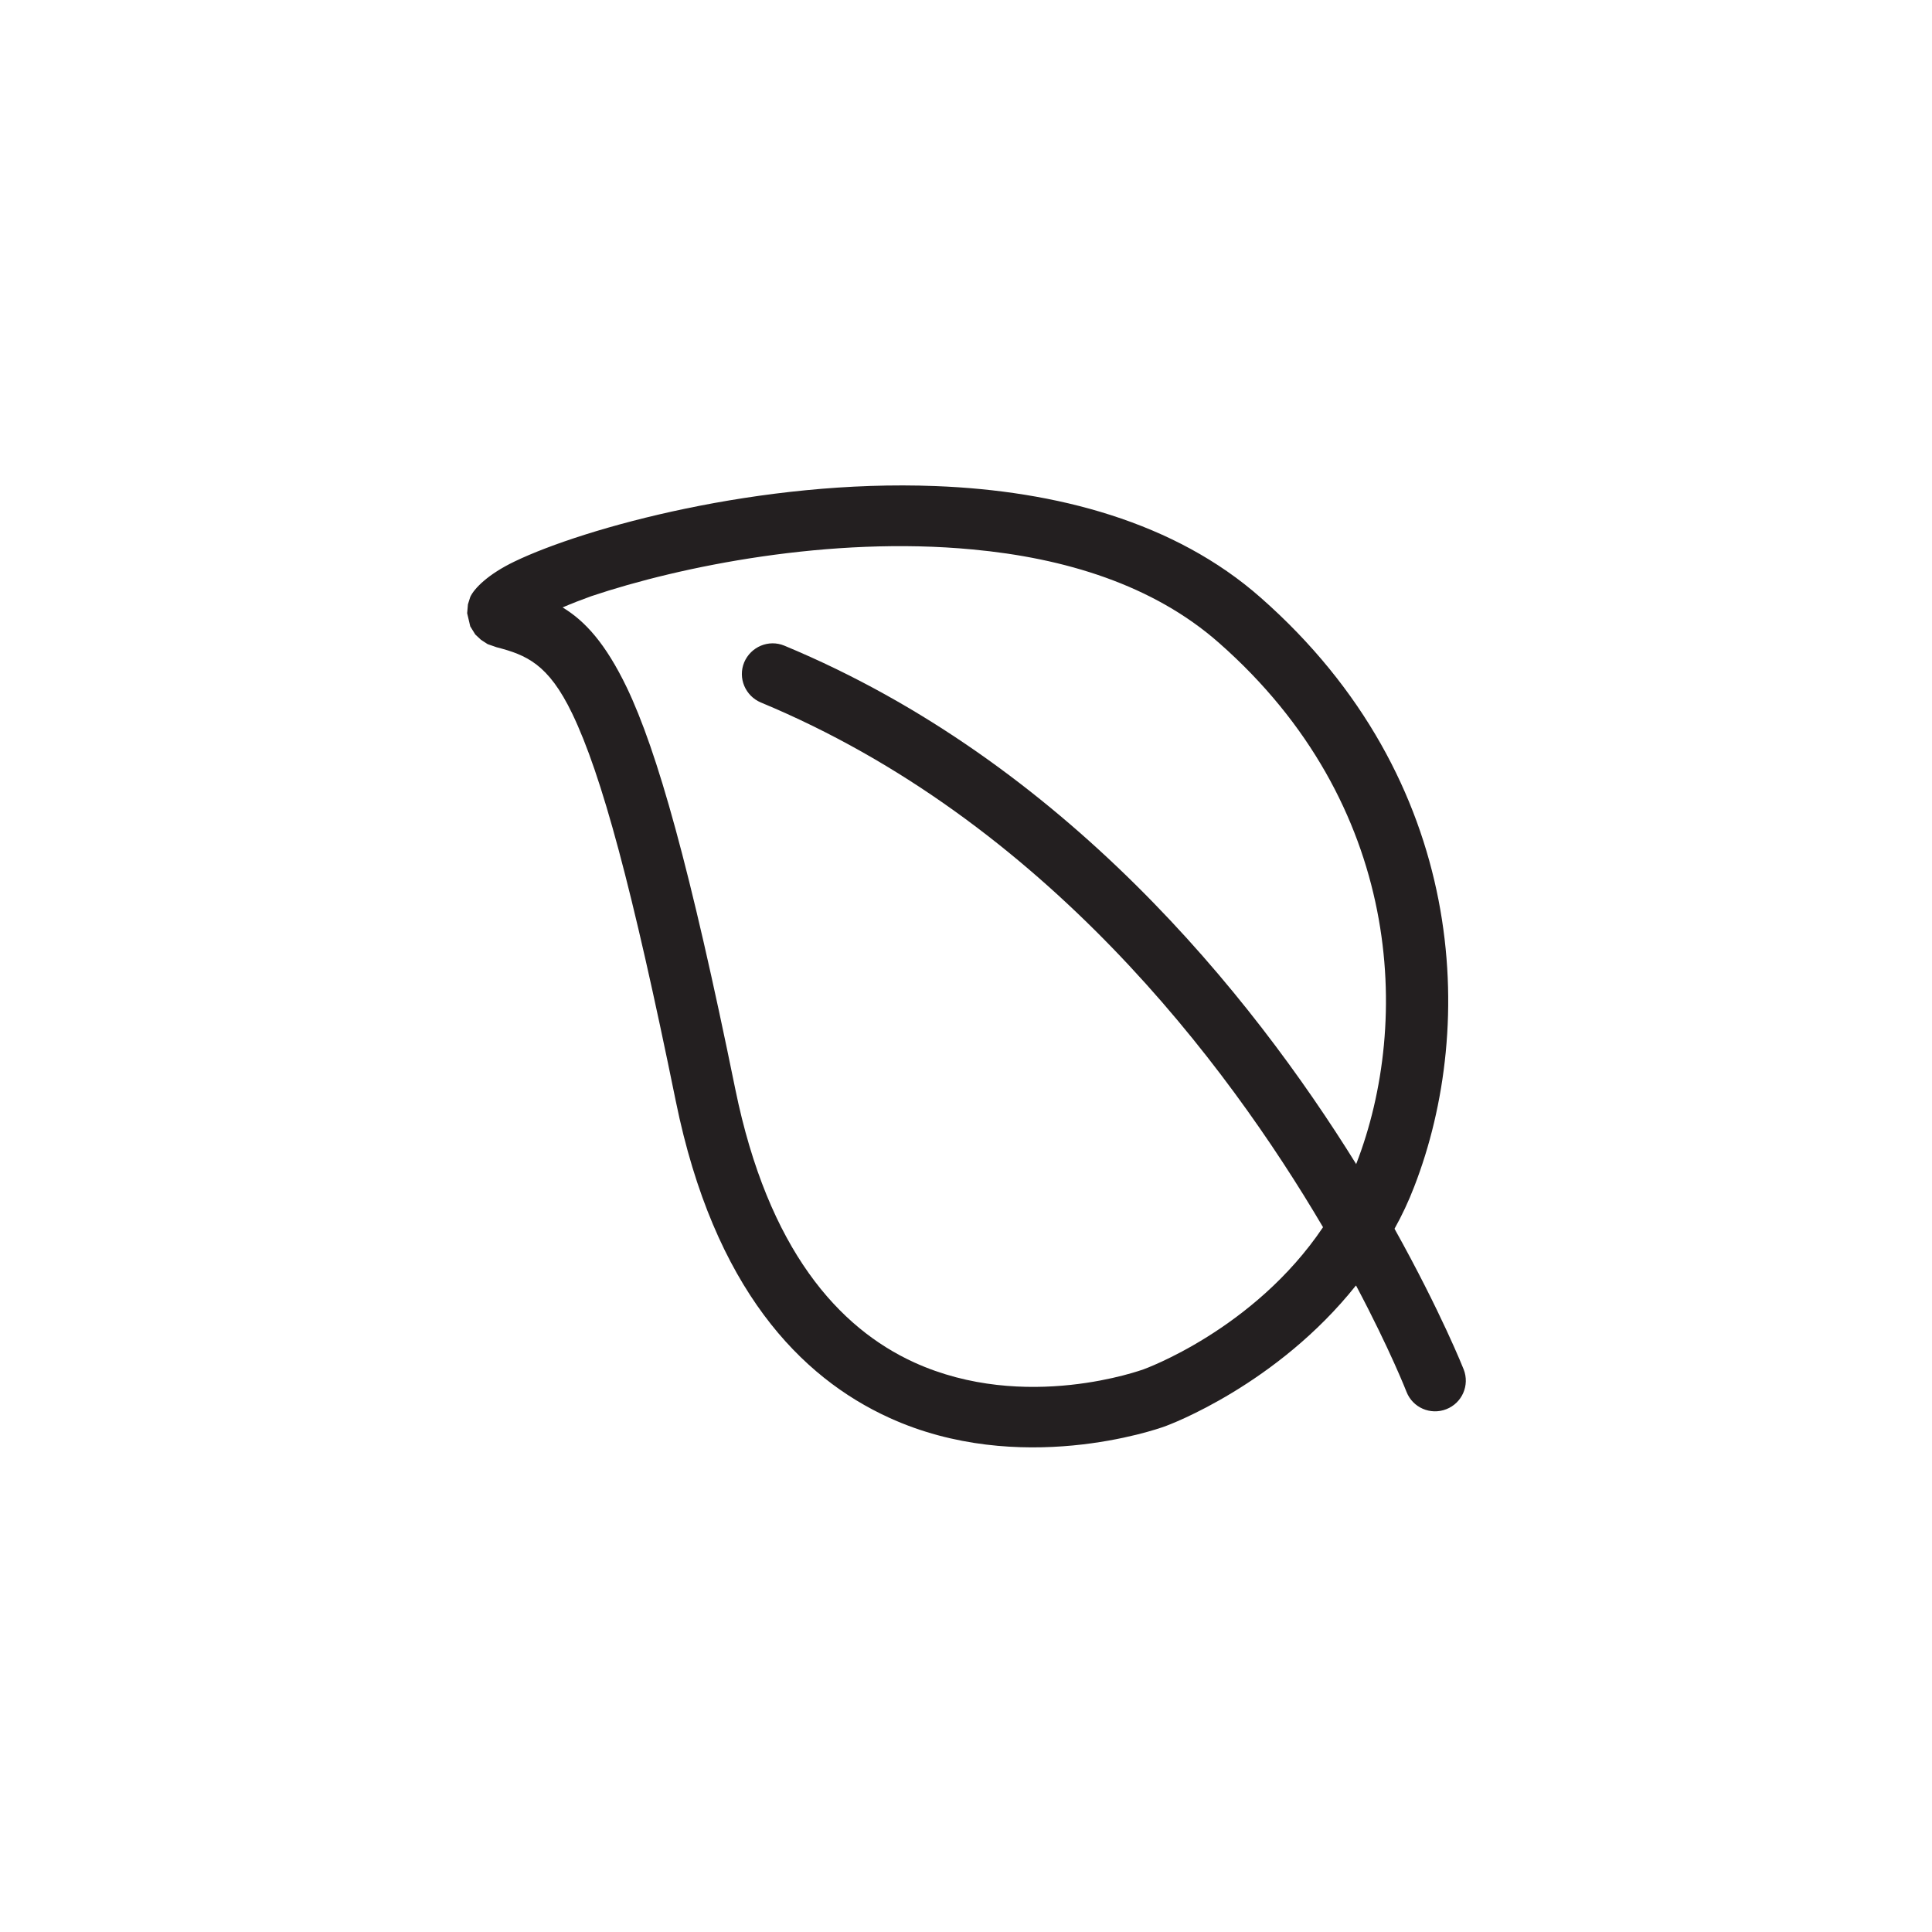<svg viewBox="0 0 500 500" version="1.1" xmlns="http://www.w3.org/2000/svg" data-name="Layer 1" id="Layer_1">
  <defs>
    <style>
      .cls-1 {
        fill: #231f20;
        fill-rule: evenodd;
        stroke-width: 0px;
      }
    </style>
  </defs>
  <path d="M350.9,332.7c-20.4,25.6-48.1,36-49.6,36.5h0c-1.9.7-37.5,13.1-71.2-2.3-22.8-10.4-45.3-33.3-55.2-81.9-11.3-55.4-19.2-84.5-26.8-100.3-6.2-12.9-11.9-15.2-19.6-17.2l-2.3-.8-1.7-1.1-1.5-1.4-1.3-2.1-.8-3.4.2-2.3.6-1.9c1-2.2,4.6-5.9,11.5-9.2,18.1-8.7,63.7-21.3,109-19.5,31,1.2,61.8,9.2,84.1,28.9,53.5,47.1,55.9,110.7,39.7,152.4-1.5,3.9-3.2,7.5-5.1,10.9,12.1,21.7,17.9,36.4,17.9,36.4,1.6,4.1-.4,8.7-4.5,10.3-4.1,1.6-8.7-.4-10.3-4.5,0,0-4.2-10.8-13-27.4h0ZM351,301.3s0,0,0-.1c14.3-36.9,11.9-93.1-35.5-134.8-17.1-15.1-40.1-22-63.8-24.2-36.8-3.5-75.5,4.3-98.7,12.1-2.5.9-5.1,1.9-7.4,2.9,5.8,3.5,11.1,9.3,16.6,20.7,7.9,16.5,16.4,46.6,28.1,104,8.5,41.6,26.8,61.8,46.3,70.7,28.8,13.1,59.2,1.8,59.3,1.8h0s28.6-10.2,46.5-36.8c-24.9-42.3-72.1-105.3-145.5-135.8-4-1.7-6-6.3-4.3-10.4,1.7-4,6.3-6,10.4-4.3,72.4,30.1,120.7,90.2,148,134.2h0Z" class="cls-1"></path>
</svg>